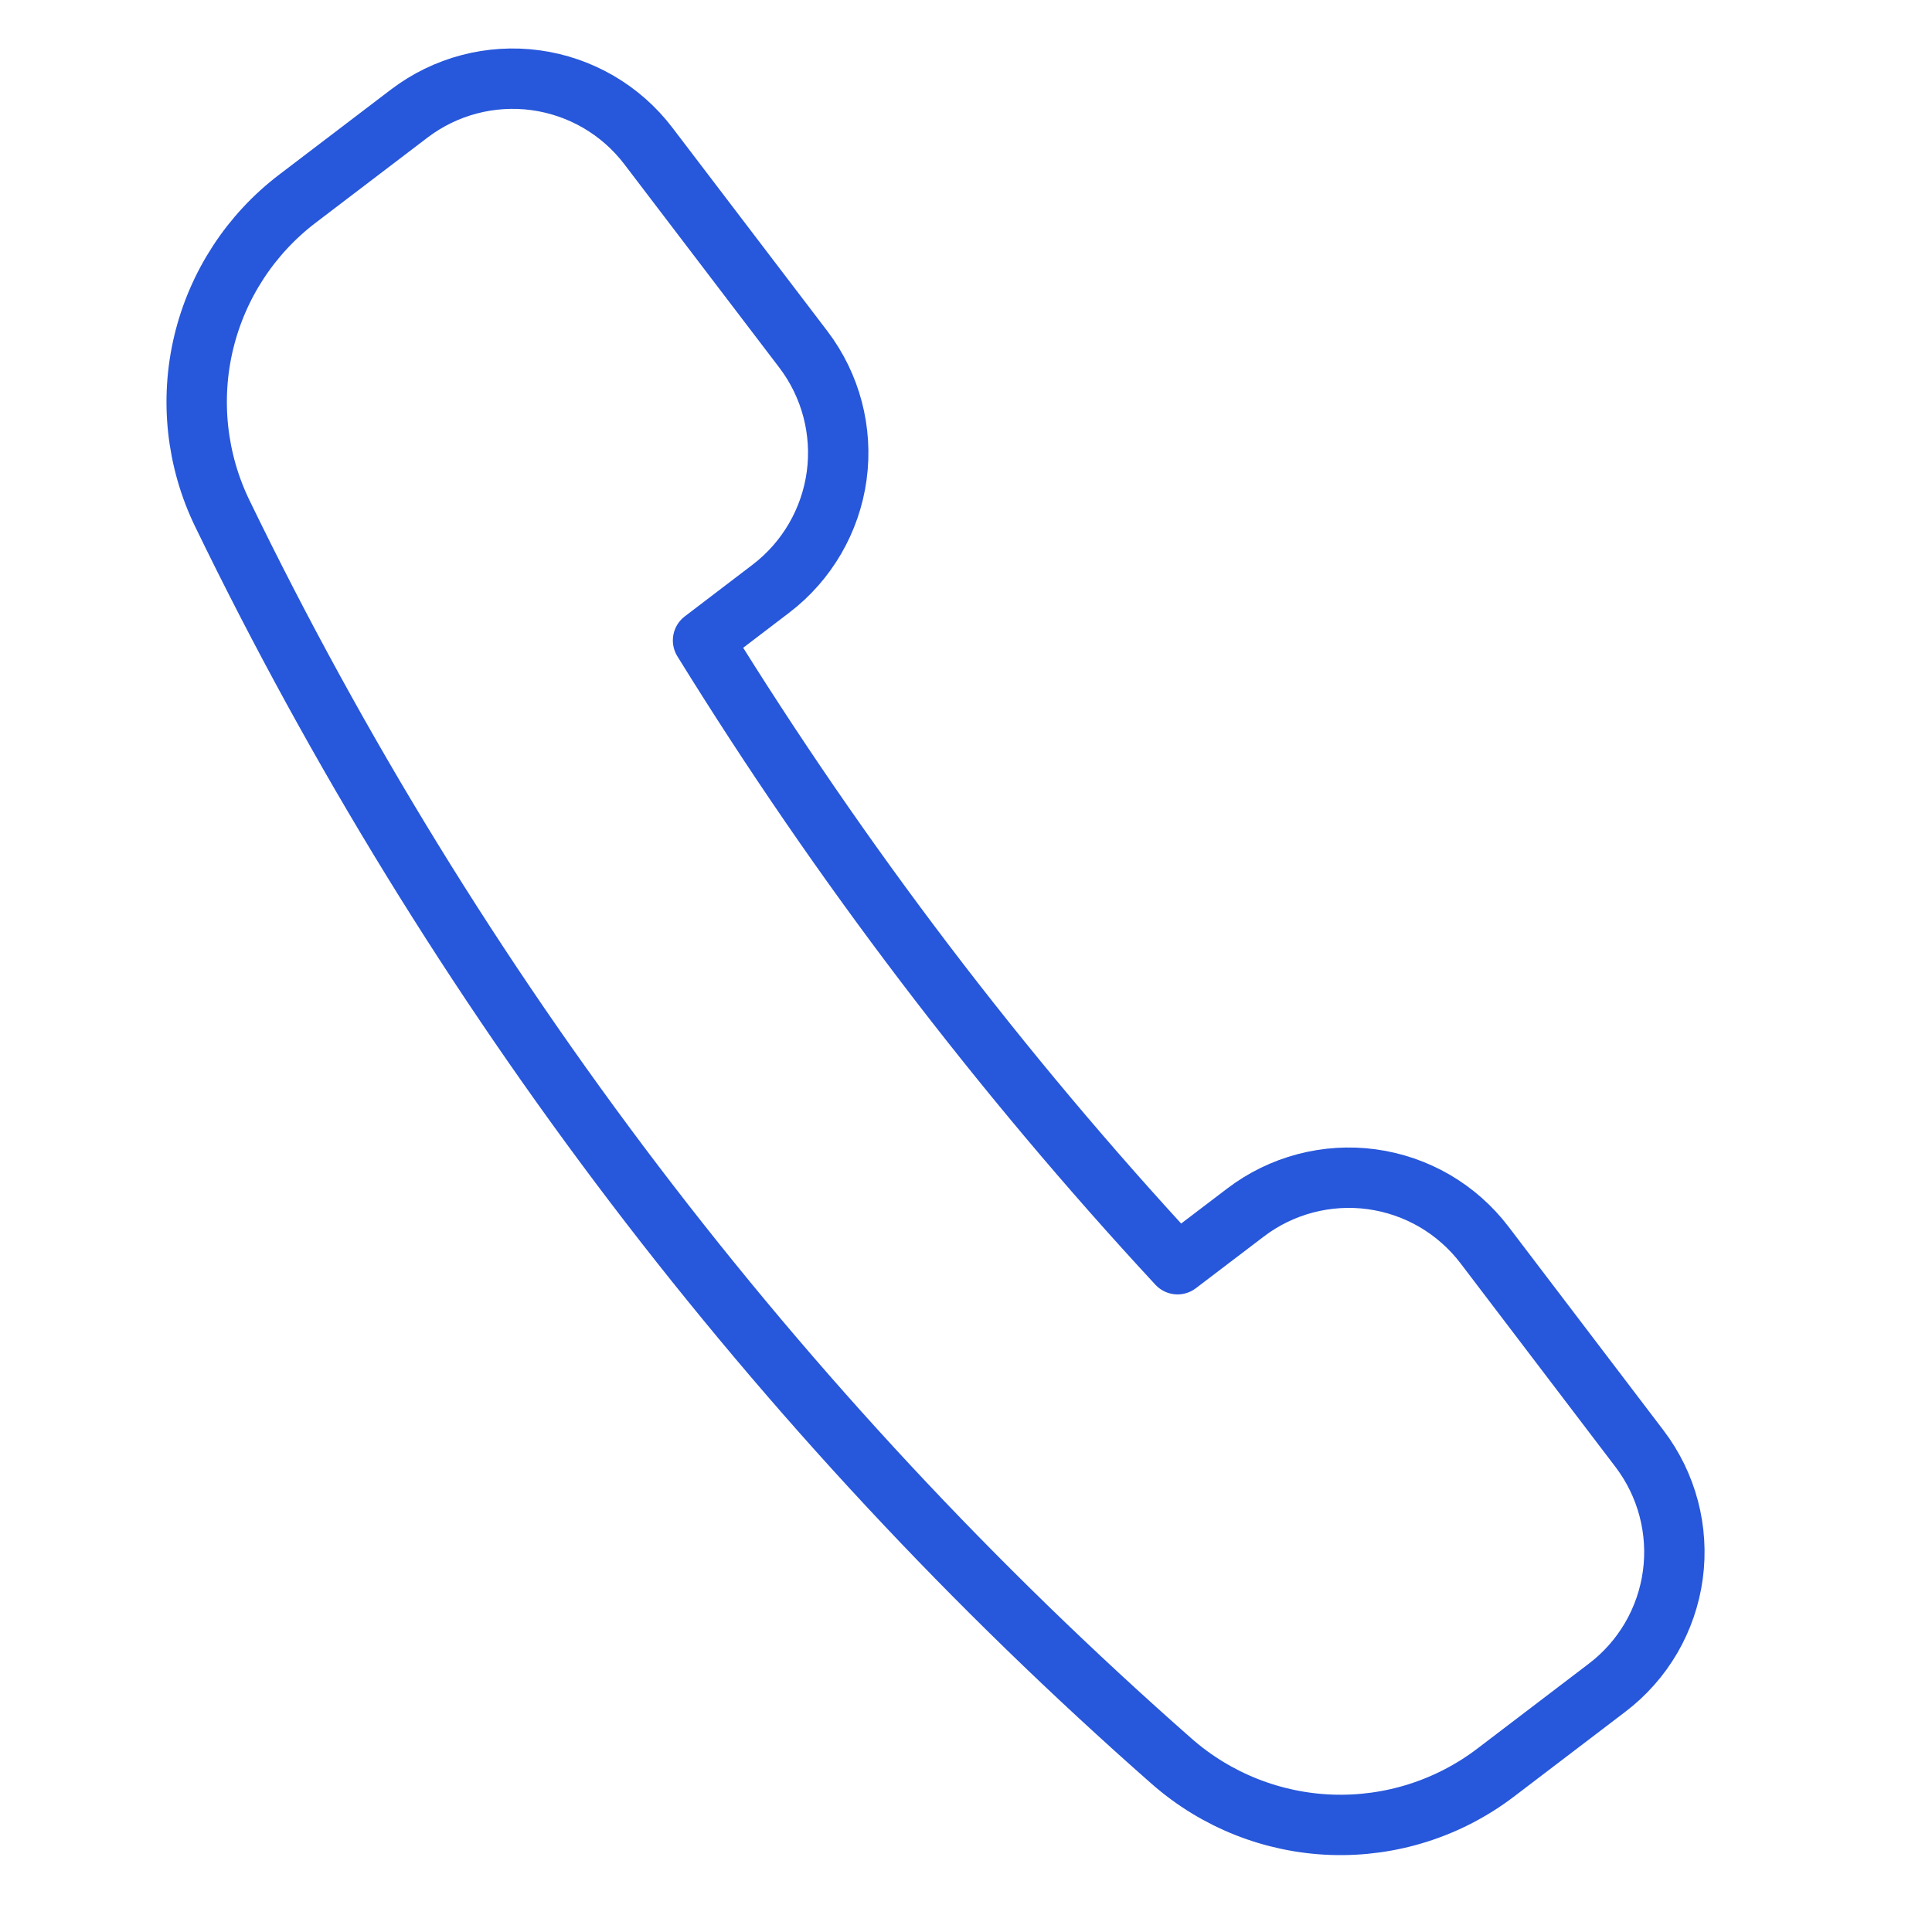 <svg width="48" height="48" viewBox="0 0 48 48" fill="none" xmlns="http://www.w3.org/2000/svg">
<path d="M19.155 14.624C20.048 13.942 20.635 12.934 20.787 11.82C20.938 10.707 20.641 9.578 19.961 8.683L16.109 3.627C15.428 2.732 14.42 2.145 13.306 1.993C12.192 1.842 11.064 2.14 10.169 2.82L7.394 4.933C6.227 5.82 5.403 7.083 5.061 8.508C4.72 9.933 4.882 11.433 5.521 12.752C11.243 24.556 19.265 35.098 29.115 43.762C30.217 44.728 31.619 45.284 33.083 45.336C34.548 45.387 35.985 44.931 37.152 44.045L39.926 41.932C40.37 41.595 40.742 41.174 41.023 40.694C41.303 40.212 41.486 39.681 41.561 39.129C41.636 38.578 41.601 38.017 41.459 37.478C41.317 36.94 41.07 36.435 40.733 35.992L36.883 30.932C36.546 30.489 36.125 30.117 35.645 29.836C35.163 29.556 34.632 29.373 34.08 29.298C33.529 29.223 32.968 29.258 32.429 29.4C31.891 29.542 31.386 29.788 30.943 30.126L29.256 31.409C24.834 26.637 20.886 21.446 17.467 15.911L19.155 14.624Z" stroke="#2757DA" stroke-width="1.5" stroke-linecap="round" stroke-linejoin="round"/>
</svg>
